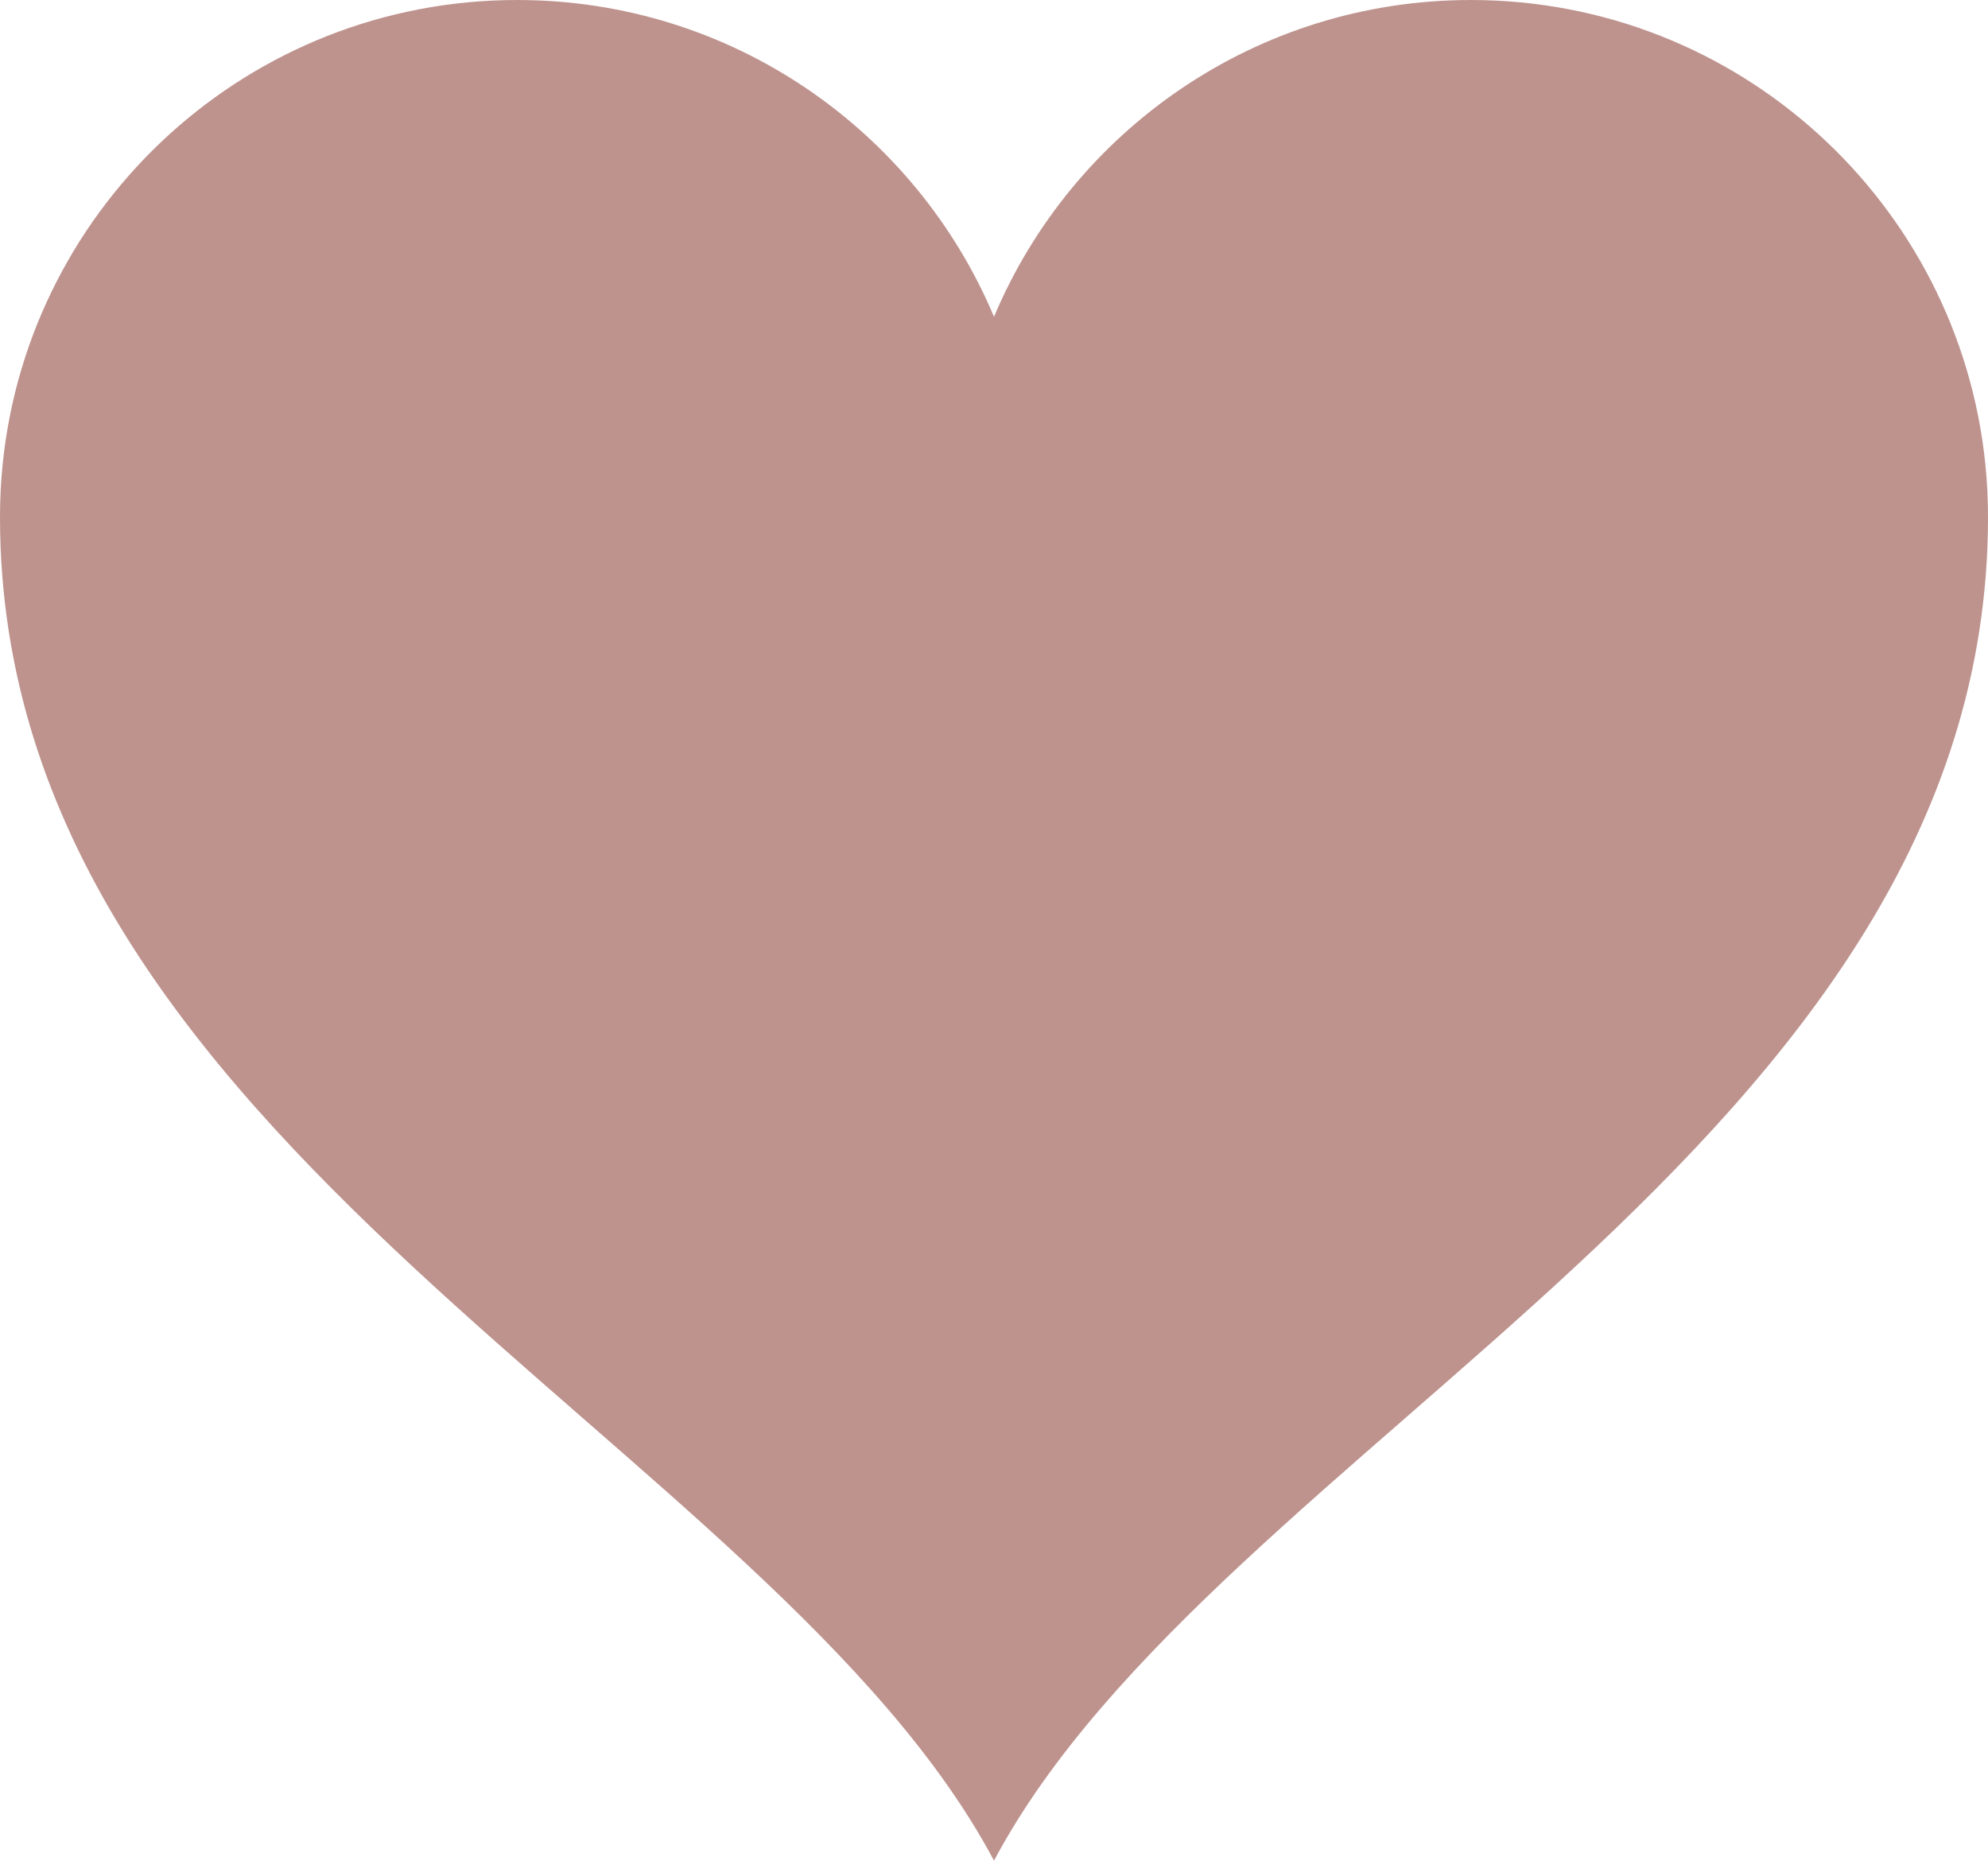 <?xml version="1.0" encoding="UTF-8"?> <svg xmlns="http://www.w3.org/2000/svg" width="857" height="802" viewBox="0 0 857 802" fill="none"><path opacity="0.5" d="M855.853 200.062C844.426 87.682 749.498 0 634.076 0C541.563 0 462.248 56.327 428.5 136.531C394.752 56.327 315.437 0 222.933 0C107.502 0 12.564 87.682 1.148 200.062C0.386 207.549 0 215.157 0 222.852C0 493.616 332.412 621.411 428.5 802C524.588 621.42 857 493.624 857 222.852C857 215.157 856.615 207.549 855.853 200.062Z" fill="#7F291E"></path></svg> 